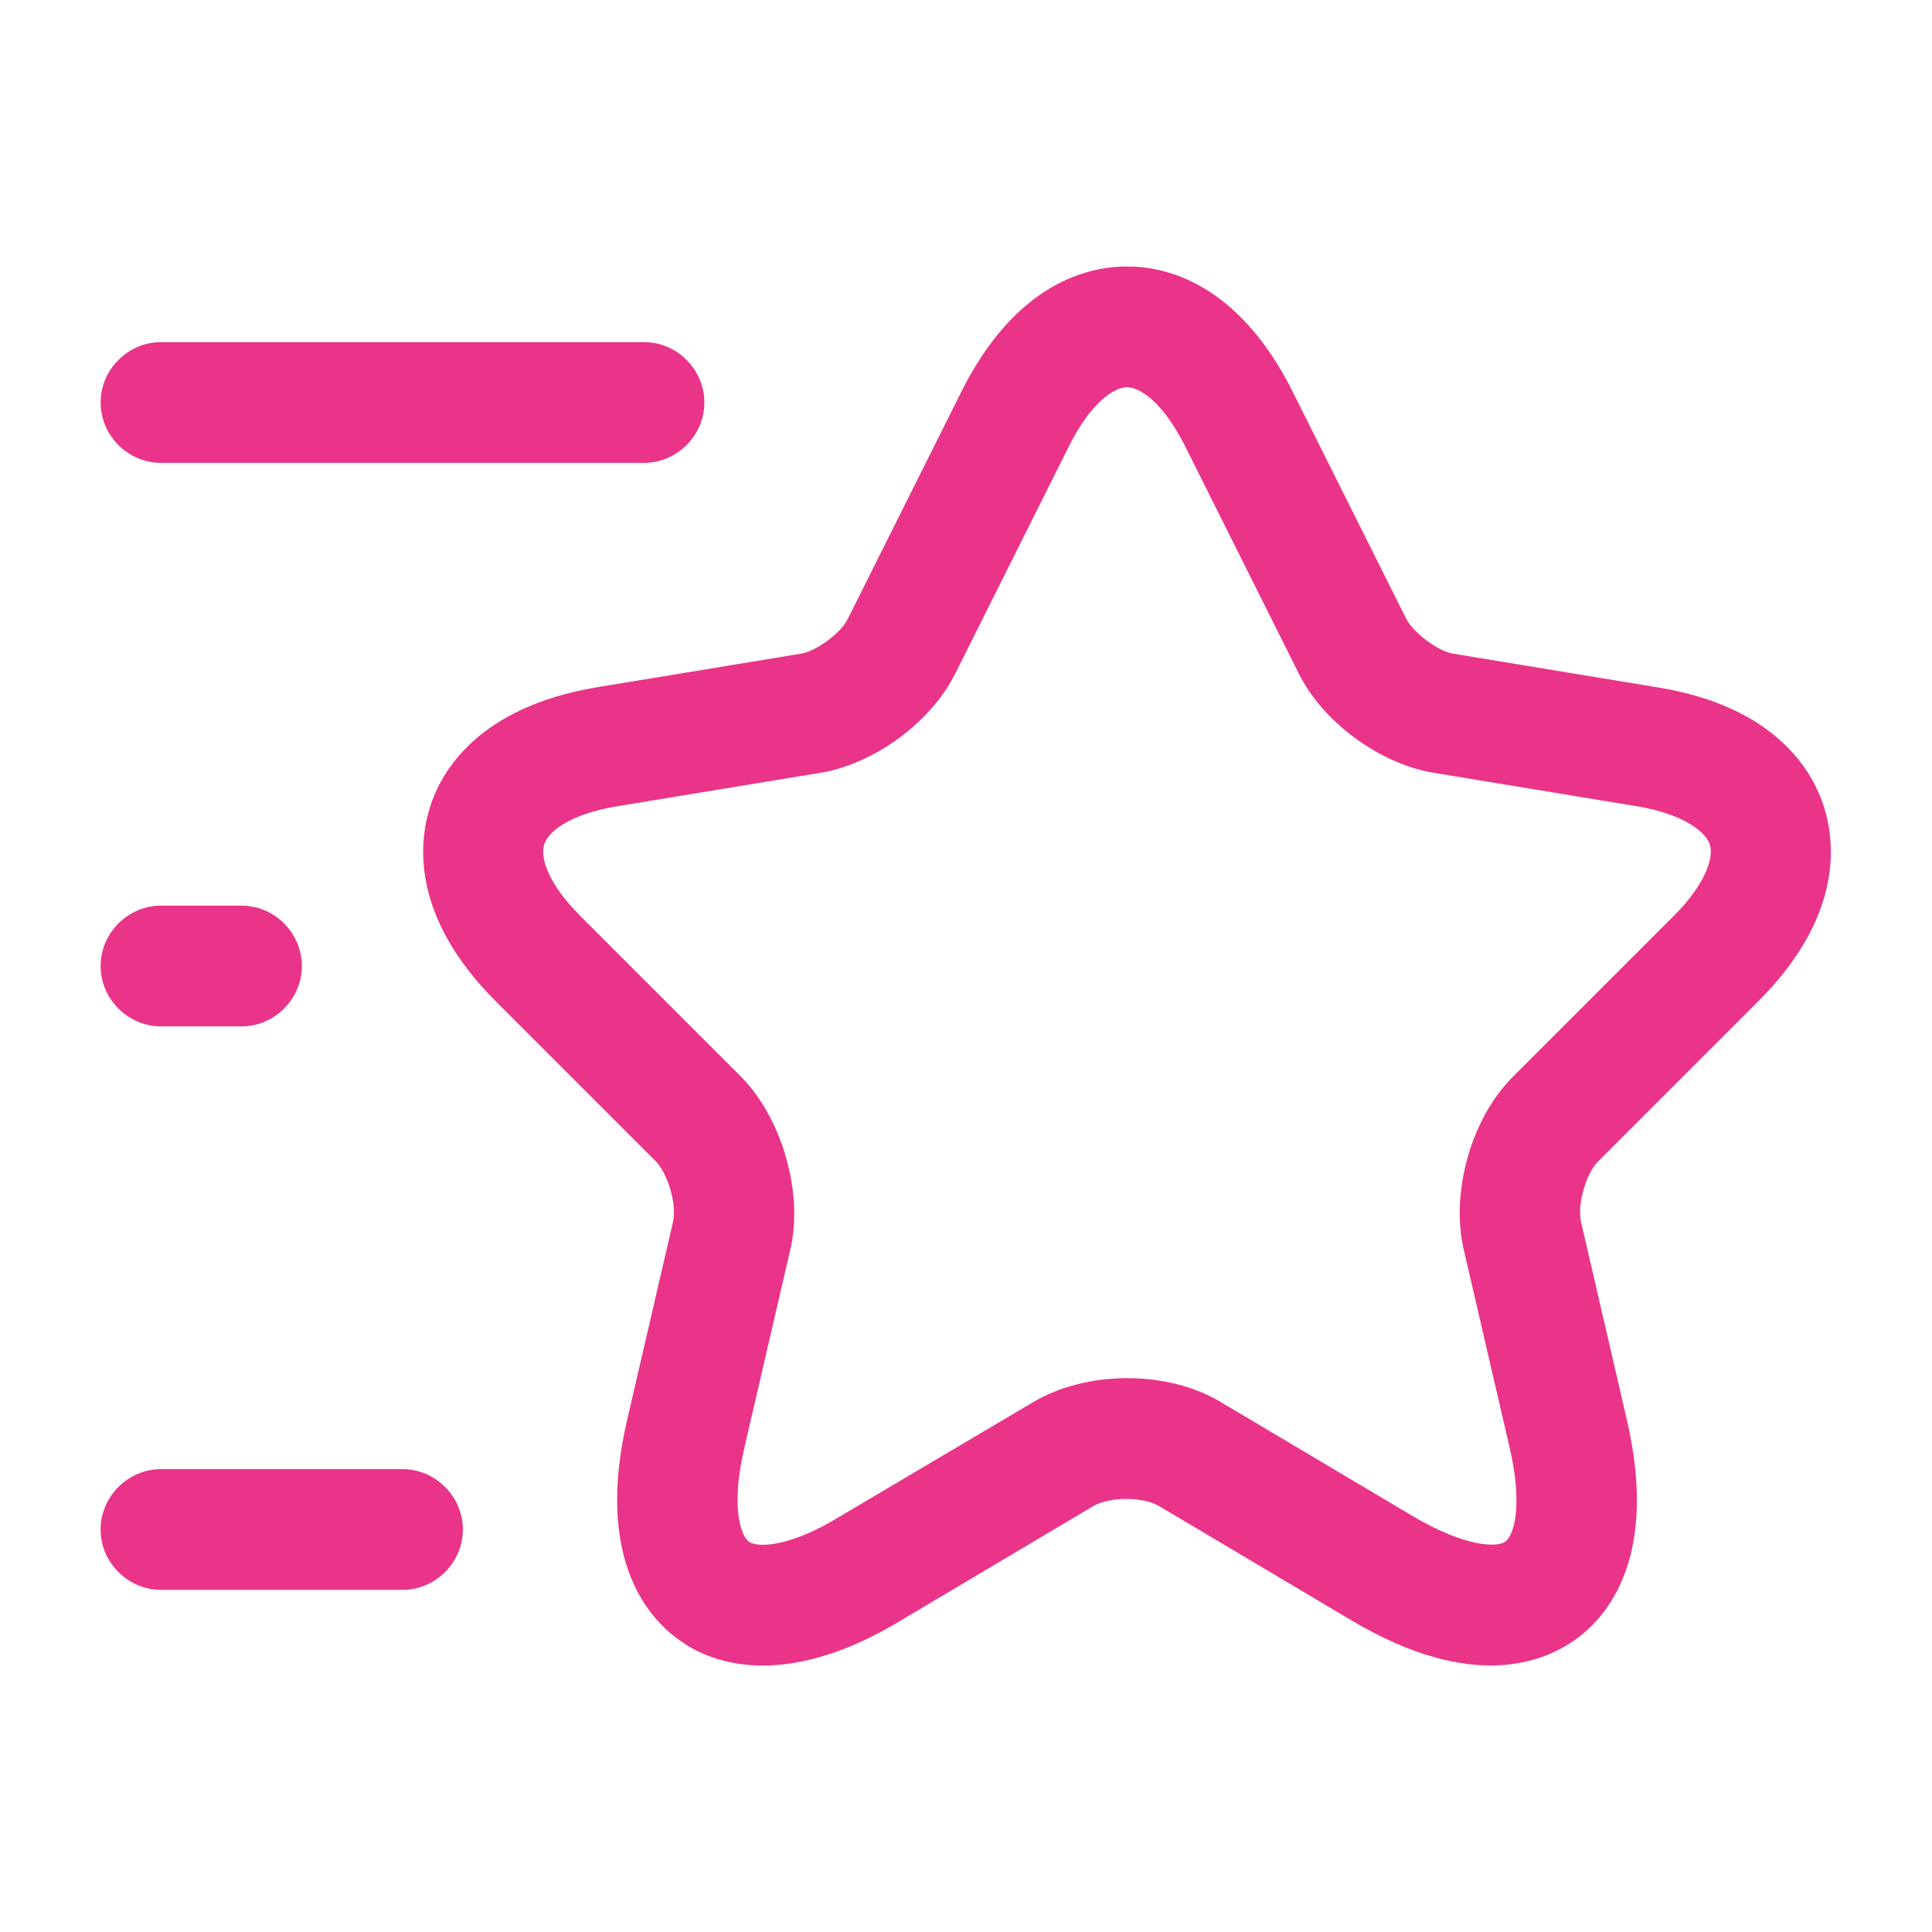 <?xml version="1.0" encoding="UTF-8"?> <svg xmlns="http://www.w3.org/2000/svg" width="120" height="120" viewBox="0 0 120 120" fill="none"> <g clip-path="url(#clip0_1783_746)"> <path d="M47.401 103.45C44.901 103.45 43.151 102.6 42.101 101.8C40.101 100.35 37.001 96.6 38.951 88.2L41.801 75.9C42.051 74.85 41.501 72.95 40.751 72.15L30.801 62.2C25.551 56.95 26.001 52.4 26.701 50.15C27.401 47.9 29.701 43.95 37.001 42.7L49.751 40.6C50.701 40.45 52.251 39.3 52.651 38.45L59.701 24.35C63.101 17.55 67.601 16.55 70.001 16.55C72.401 16.55 76.901 17.55 80.301 24.35L87.351 38.45C87.801 39.3 89.301 40.45 90.251 40.6L103.001 42.7C110.301 43.9 112.601 47.9 113.301 50.15C114.001 52.4 114.451 56.95 109.201 62.2L99.251 72.15C98.501 72.9 97.951 74.85 98.201 75.9L101.051 88.2C103.001 96.65 99.901 100.35 97.901 101.8C95.901 103.25 91.451 105.1 83.951 100.65L72.001 93.55C71.001 92.95 68.901 92.95 67.901 93.55L55.951 100.65C52.501 102.75 49.601 103.45 47.401 103.45ZM70.001 24.05C69.201 24.05 67.751 25 66.401 27.7L59.351 41.8C57.851 44.85 54.301 47.45 50.951 48L38.201 50.1C35.351 50.6 34.051 51.65 33.801 52.45C33.551 53.25 34.001 54.85 36.051 56.9L46.001 66.85C48.551 69.4 49.901 74.05 49.101 77.55L46.251 89.85C45.401 93.4 45.951 95.3 46.501 95.75C47.051 96.15 49.051 96.1 52.151 94.2L64.151 87.1C67.501 85.1 72.551 85.1 75.851 87.1L87.801 94.2C90.951 96.05 92.951 96.15 93.501 95.75C94.051 95.35 94.601 93.45 93.751 89.85L90.901 77.55C90.101 74 91.401 69.4 94.001 66.85L103.951 56.9C106.001 54.85 106.451 53.2 106.201 52.45C105.951 51.7 104.651 50.6 101.801 50.1L89.051 48C85.701 47.45 82.151 44.85 80.651 41.8L73.601 27.7C72.251 25 70.801 24.05 70.001 24.05Z" fill="#E9348A"></path> <path d="M40 28.75H10C7.95 28.75 6.25 27.05 6.25 25C6.25 22.95 7.95 21.25 10 21.25H40C42.05 21.25 43.75 22.95 43.75 25C43.75 27.05 42.05 28.75 40 28.75Z" fill="#E9348A"></path> <path d="M25 98.75H10C7.95 98.75 6.25 97.05 6.25 95C6.25 92.95 7.95 91.25 10 91.25H25C27.05 91.25 28.75 92.95 28.75 95C28.75 97.05 27.05 98.75 25 98.75Z" fill="#E9348A"></path> <path d="M15 63.75H10C7.95 63.75 6.25 62.05 6.25 60C6.25 57.95 7.95 56.25 10 56.25H15C17.05 56.25 18.75 57.95 18.75 60C18.75 62.05 17.05 63.75 15 63.75Z" fill="#E9348A"></path> </g> <defs> <clipPath id="clip0_1783_746"> <rect width="120" height="120" fill="white"></rect> </clipPath> </defs> </svg> 